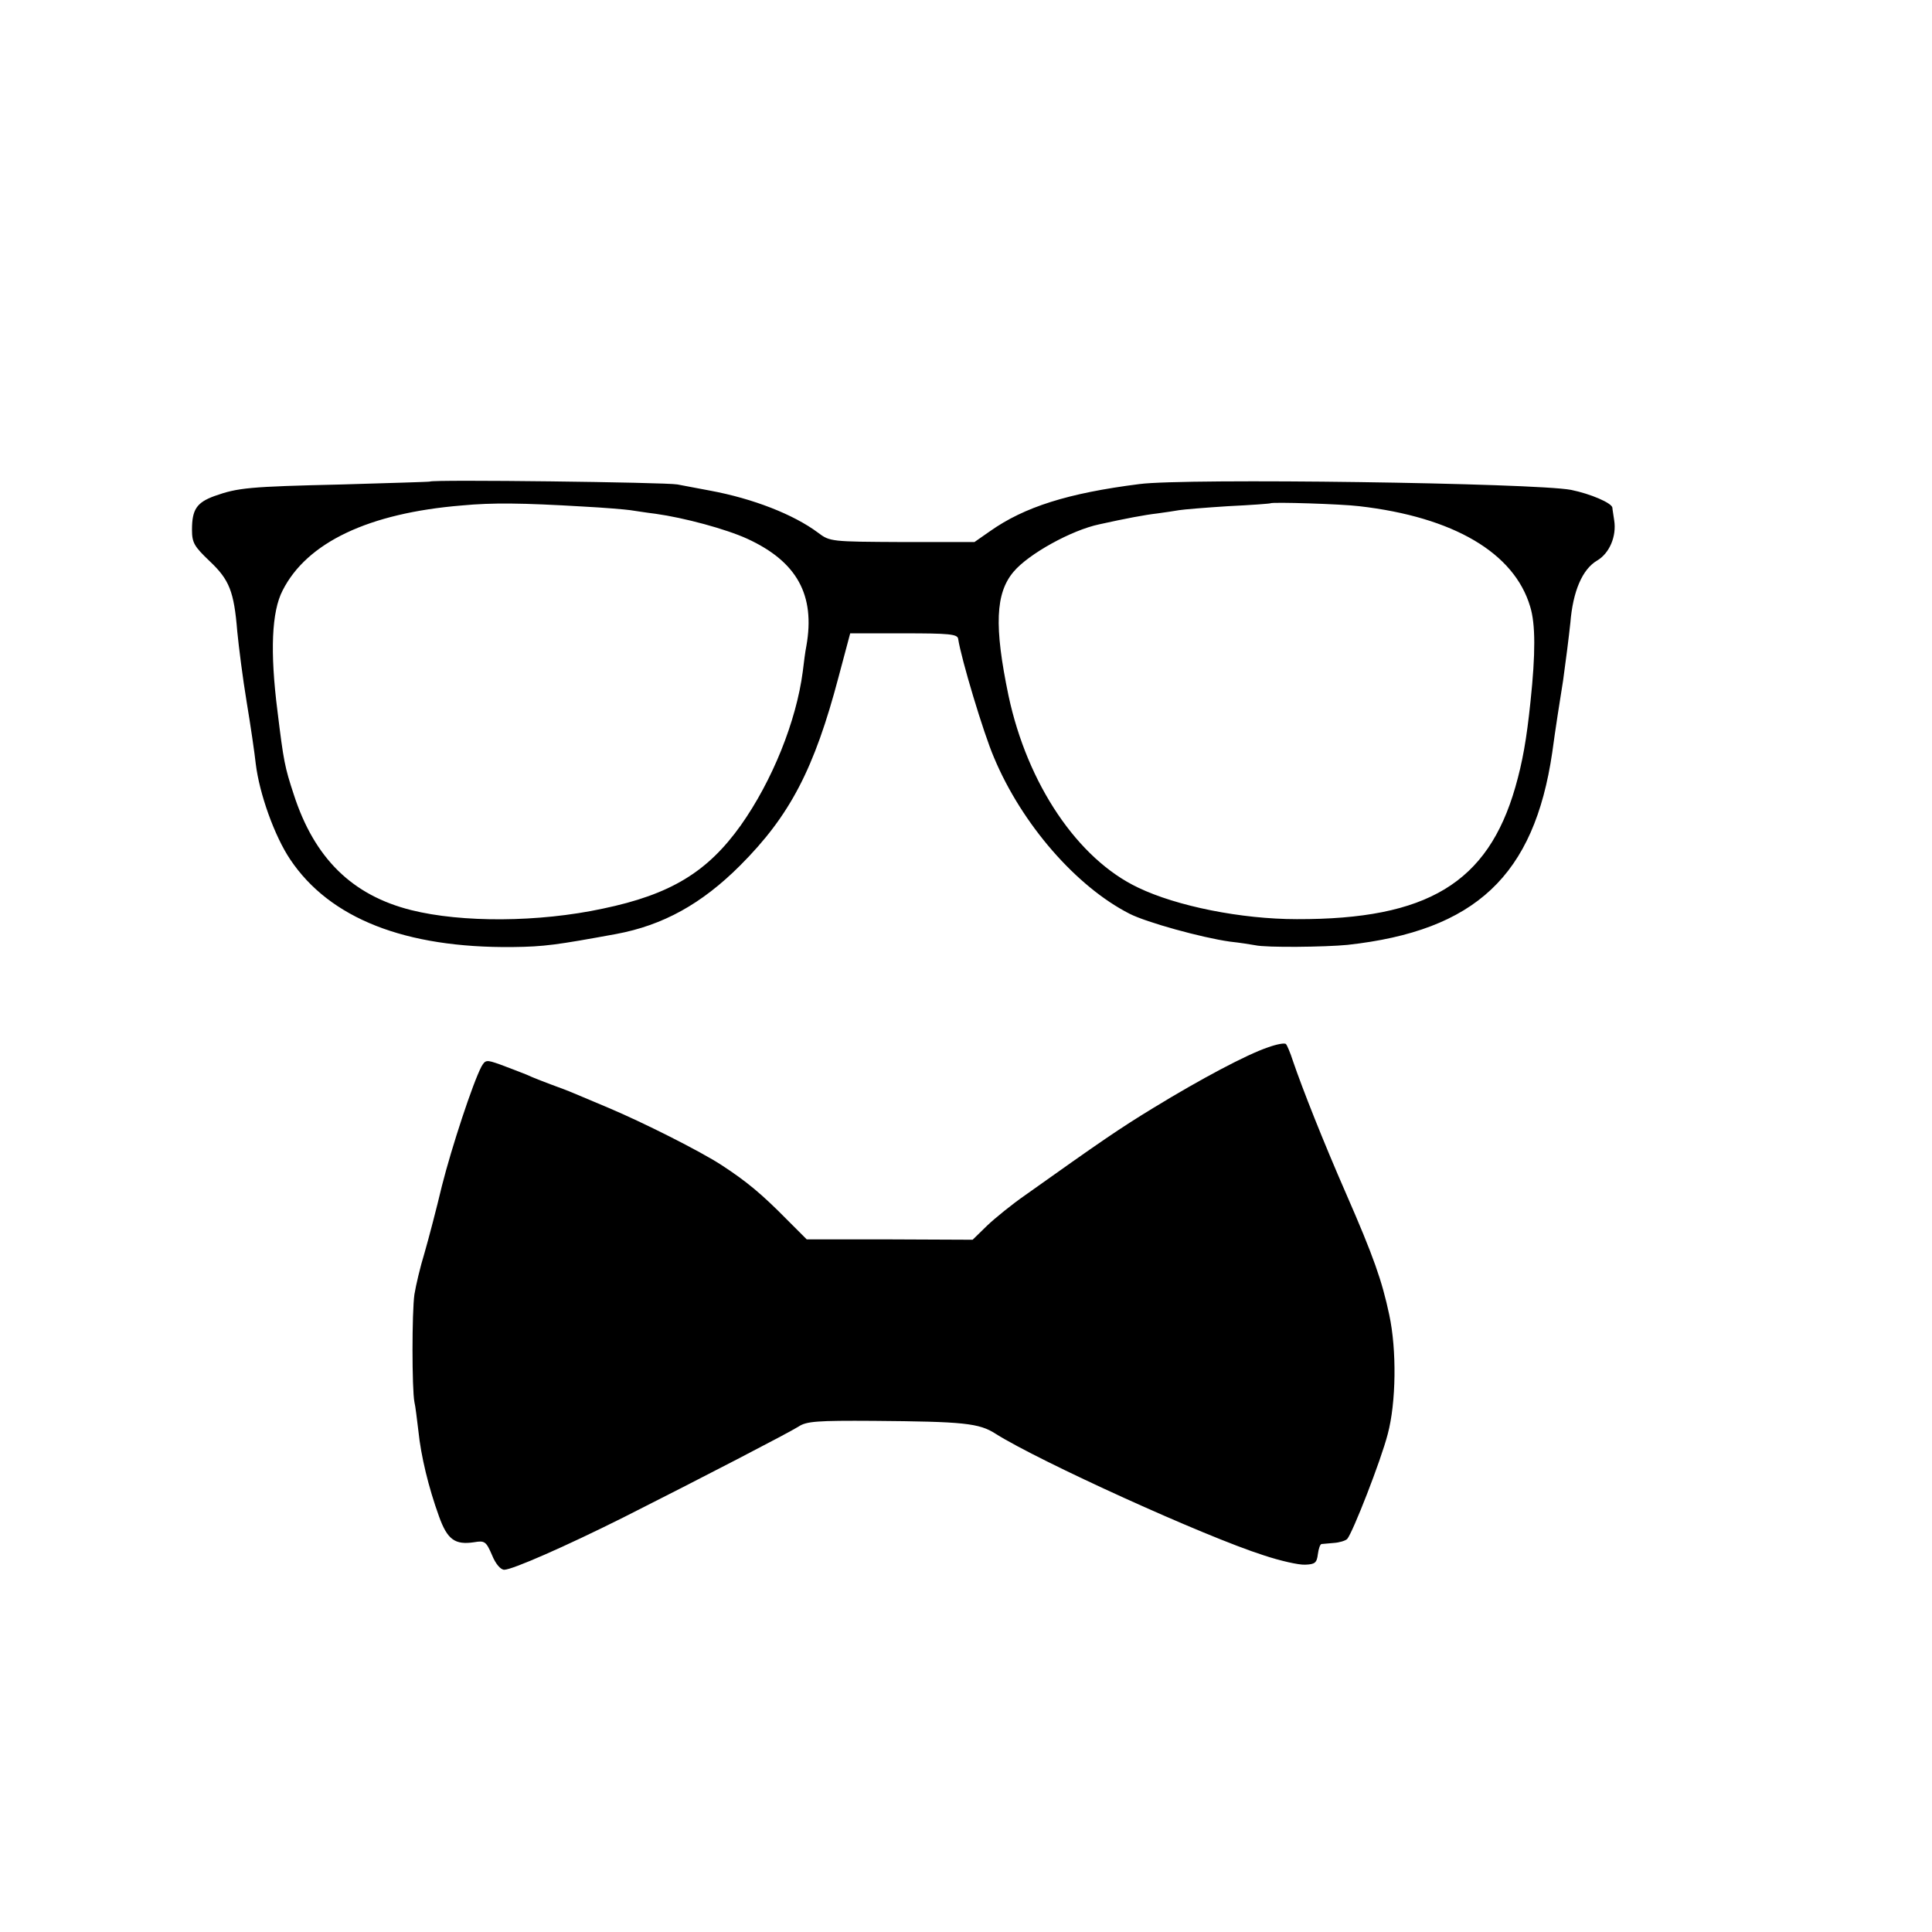<?xml version="1.0" standalone="no"?>
<!DOCTYPE svg PUBLIC "-//W3C//DTD SVG 20010904//EN"
 "http://www.w3.org/TR/2001/REC-SVG-20010904/DTD/svg10.dtd">
<svg version="1.0" xmlns="http://www.w3.org/2000/svg"
 width="16pt" height="16pt" viewBox="0 0 16 16"
 preserveAspectRatio="xMidYMid meet">
<g transform="translate(0,16) scale(0.003,-0.003)"
fill="#000000" stroke="none">
<path d="M1187 4004 c-1 -1 -110 -4 -242 -8 -259 -6 -288 -9 -353 -32 -49 -18
-62 -37 -62 -93 0 -36 6 -46 49 -87 54 -51 67 -83 76 -194 4 -41 15 -129 26
-195 11 -66 22 -142 25 -170 10 -83 52 -200 95 -264 109 -163 317 -245 614
-242 88 1 122 6 286 36 129 24 236 83 342 189 138 138 205 267 272 521 l32
120 148 0 c124 0 148 -2 150 -15 8 -54 70 -261 99 -328 77 -184 227 -356 374
-431 47 -24 199 -66 277 -77 28 -3 59 -8 70 -10 31 -7 194 -5 255 1 353 39
515 191 565 531 8 60 22 150 30 199 7 50 16 121 20 159 7 87 33 148 74 172 34
20 54 67 47 111 -2 15 -5 31 -5 35 -2 13 -60 38 -114 49 -99 19 -1065 33
-1192 16 -197 -25 -317 -63 -412 -130 l-43 -30 -199 0 c-197 1 -200 1 -233 26
-67 50 -179 94 -298 116 -30 6 -71 13 -90 17 -30 6 -676 14 -683 8z m423 -69
c58 -3 116 -8 130 -10 14 -2 45 -7 70 -10 79 -11 194 -42 253 -69 137 -63 188
-155 163 -296 -3 -14 -7 -46 -10 -71 -18 -137 -84 -301 -171 -424 -92 -129
-194 -191 -381 -230 -177 -38 -389 -39 -529 -4 -163 41 -267 143 -324 319 -25
76 -28 91 -45 230 -21 165 -16 275 14 333 67 133 238 214 495 235 85 8 166 7
335 -3z m2142 1 c261 -30 428 -129 472 -277 15 -48 15 -130 1 -262 -11 -106
-22 -167 -42 -237 -76 -264 -243 -365 -603 -364 -154 0 -332 36 -438 87 -167
79 -306 286 -358 530 -40 192 -36 283 14 342 41 49 160 115 237 131 72 16 125
26 160 30 22 3 49 7 60 9 12 2 72 7 135 11 63 3 116 7 117 8 5 4 197 -2 245
-8z"/>
<path d="M3500 2442 c-59 -20 -185 -87 -316 -167 -95 -58 -143 -91 -354 -241
-36 -25 -83 -63 -105 -84 l-40 -39 -229 1 -229 0 -56 56 c-68 69 -110 104
-179 149 -60 39 -215 117 -312 158 -36 15 -78 33 -95 40 -16 7 -46 18 -65 25
-19 7 -50 19 -67 27 -18 7 -51 20 -73 28 -37 13 -40 13 -51 -6 -24 -46 -82
-222 -109 -329 -15 -63 -37 -147 -48 -185 -12 -39 -24 -90 -28 -115 -7 -48 -7
-261 0 -297 3 -12 7 -48 11 -80 7 -69 28 -156 57 -236 23 -64 44 -79 97 -71
29 5 33 2 49 -35 10 -25 24 -41 34 -41 22 0 168 64 328 144 222 112 457 234
484 251 22 15 52 17 208 16 248 -2 291 -6 337 -36 121 -76 576 -283 739 -335
45 -15 97 -27 115 -26 27 1 32 5 35 29 2 15 6 27 10 28 4 0 19 2 34 3 15 1 32
6 37 11 15 17 93 216 112 290 23 86 25 232 4 329 -20 94 -43 160 -119 334 -63
144 -120 288 -147 367 -7 22 -16 43 -19 46 -3 4 -25 0 -50 -9z"/>
</g>
</svg>
